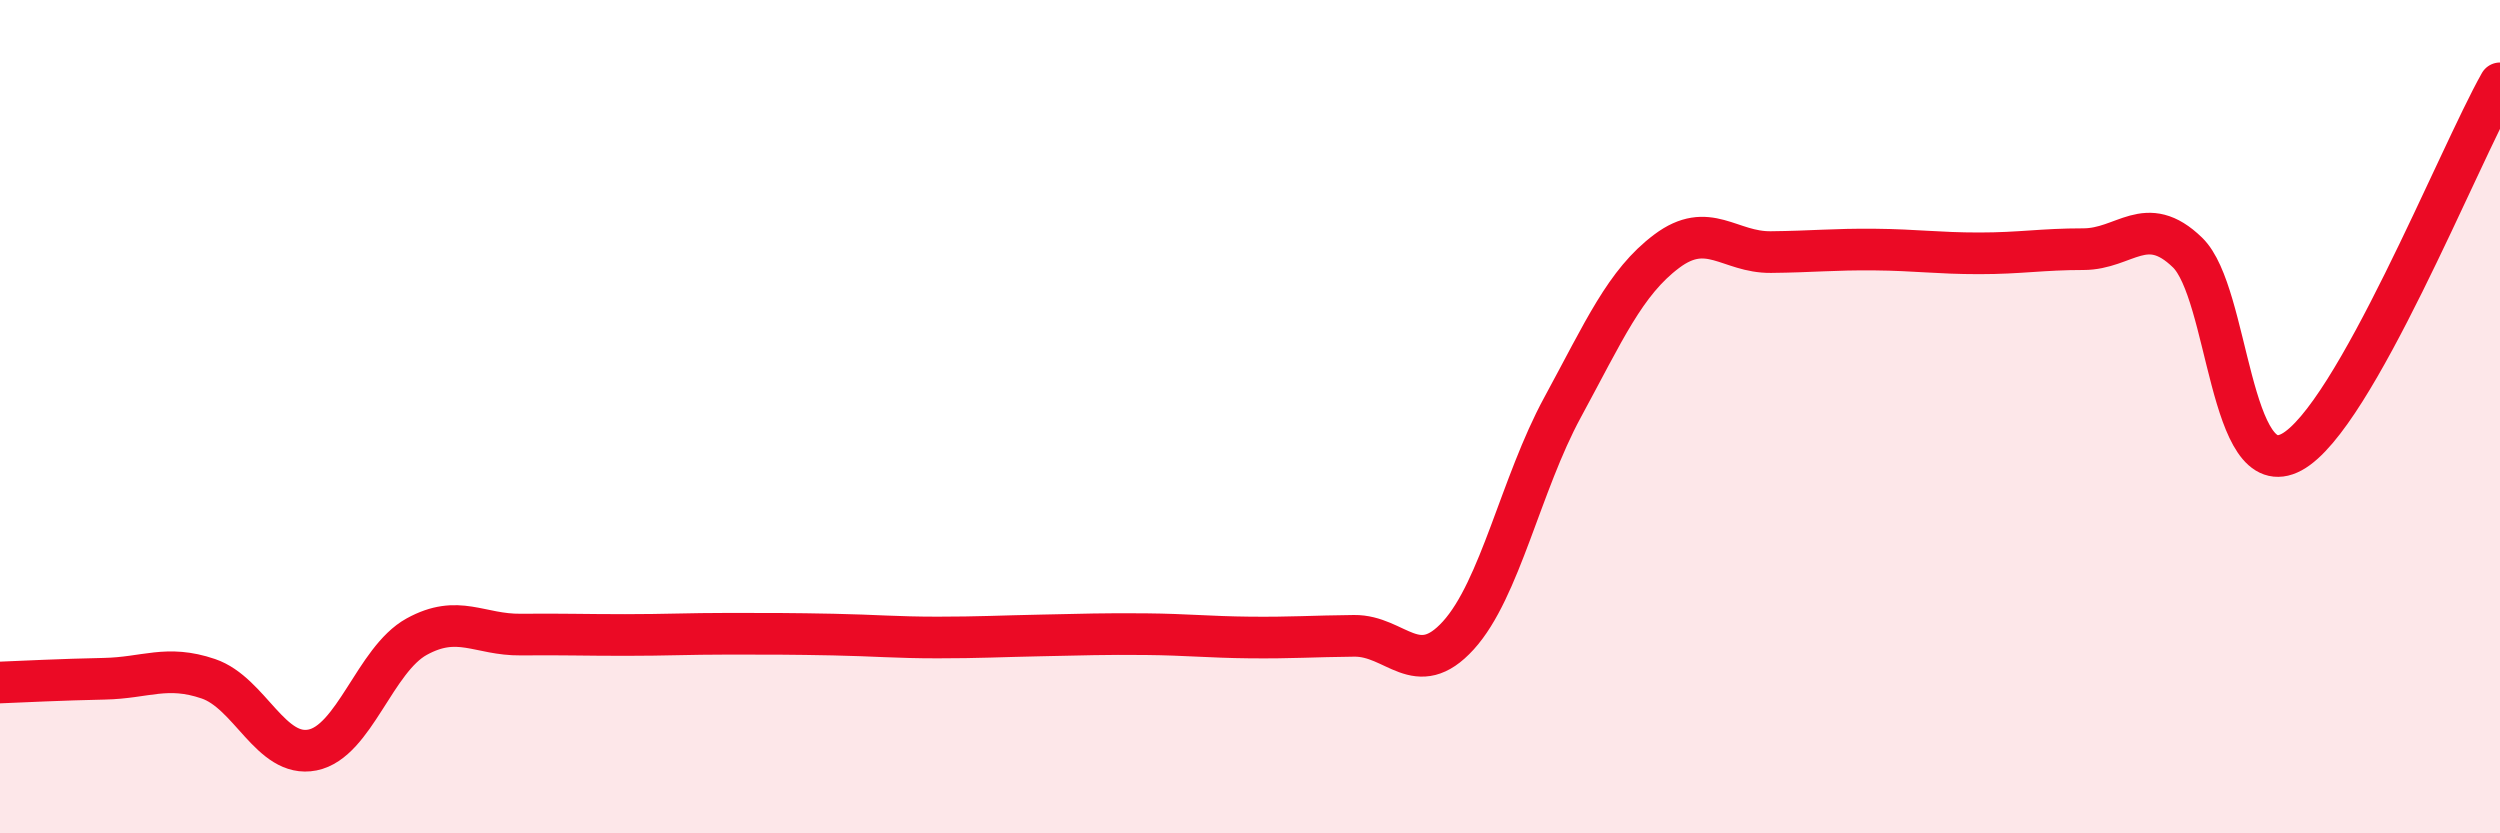 
    <svg width="60" height="20" viewBox="0 0 60 20" xmlns="http://www.w3.org/2000/svg">
      <path
        d="M 0,16.38 C 0.5,16.36 1.5,16.31 2.5,16.29 C 3.5,16.27 4,15.95 5,16.29 C 6,16.63 6.5,18.2 7.5,18 C 8.5,17.8 9,15.83 10,15.28 C 11,14.73 11.5,15.24 12.5,15.23 C 13.5,15.22 14,15.24 15,15.24 C 16,15.24 16.5,15.21 17.5,15.21 C 18.5,15.21 19,15.21 20,15.23 C 21,15.25 21.5,15.3 22.5,15.3 C 23.5,15.3 24,15.27 25,15.25 C 26,15.23 26.5,15.21 27.5,15.22 C 28.5,15.23 29,15.29 30,15.3 C 31,15.31 31.5,15.27 32.5,15.26 C 33.5,15.25 34,16.35 35,15.25 C 36,14.15 36.5,11.62 37.5,9.78 C 38.5,7.94 39,6.78 40,6.03 C 41,5.28 41.5,6.06 42.5,6.05 C 43.5,6.04 44,5.98 45,5.99 C 46,6 46.5,6.08 47.5,6.08 C 48.5,6.08 49,5.98 50,5.98 C 51,5.98 51.5,5.09 52.5,6.06 C 53.5,7.03 53.5,11.66 55,10.85 C 56.5,10.04 59,3.77 60,2L60 20L0 20Z"
        fill="#EB0A25"
        opacity="0.1"
        stroke-linecap="round"
        stroke-linejoin="round"
      />
      <path
        d="M 0,16.38 C 0.5,16.36 1.5,16.31 2.5,16.29 C 3.5,16.27 4,15.95 5,16.29 C 6,16.63 6.5,18.2 7.5,18 C 8.5,17.8 9,15.83 10,15.28 C 11,14.73 11.5,15.24 12.5,15.23 C 13.5,15.22 14,15.24 15,15.24 C 16,15.24 16.5,15.21 17.5,15.21 C 18.5,15.21 19,15.21 20,15.23 C 21,15.25 21.5,15.3 22.5,15.3 C 23.5,15.3 24,15.27 25,15.25 C 26,15.23 26.5,15.21 27.5,15.22 C 28.5,15.23 29,15.29 30,15.3 C 31,15.31 31.5,15.27 32.5,15.26 C 33.5,15.25 34,16.35 35,15.25 C 36,14.15 36.5,11.62 37.5,9.78 C 38.5,7.94 39,6.78 40,6.03 C 41,5.28 41.5,6.06 42.5,6.05 C 43.5,6.04 44,5.98 45,5.99 C 46,6 46.5,6.08 47.5,6.08 C 48.5,6.08 49,5.98 50,5.98 C 51,5.98 51.5,5.09 52.5,6.06 C 53.5,7.03 53.5,11.66 55,10.85 C 56.5,10.04 59,3.77 60,2"
        stroke="#EB0A25"
        stroke-width="1"
        fill="none"
        stroke-linecap="round"
        stroke-linejoin="round"
      />
    </svg>
  